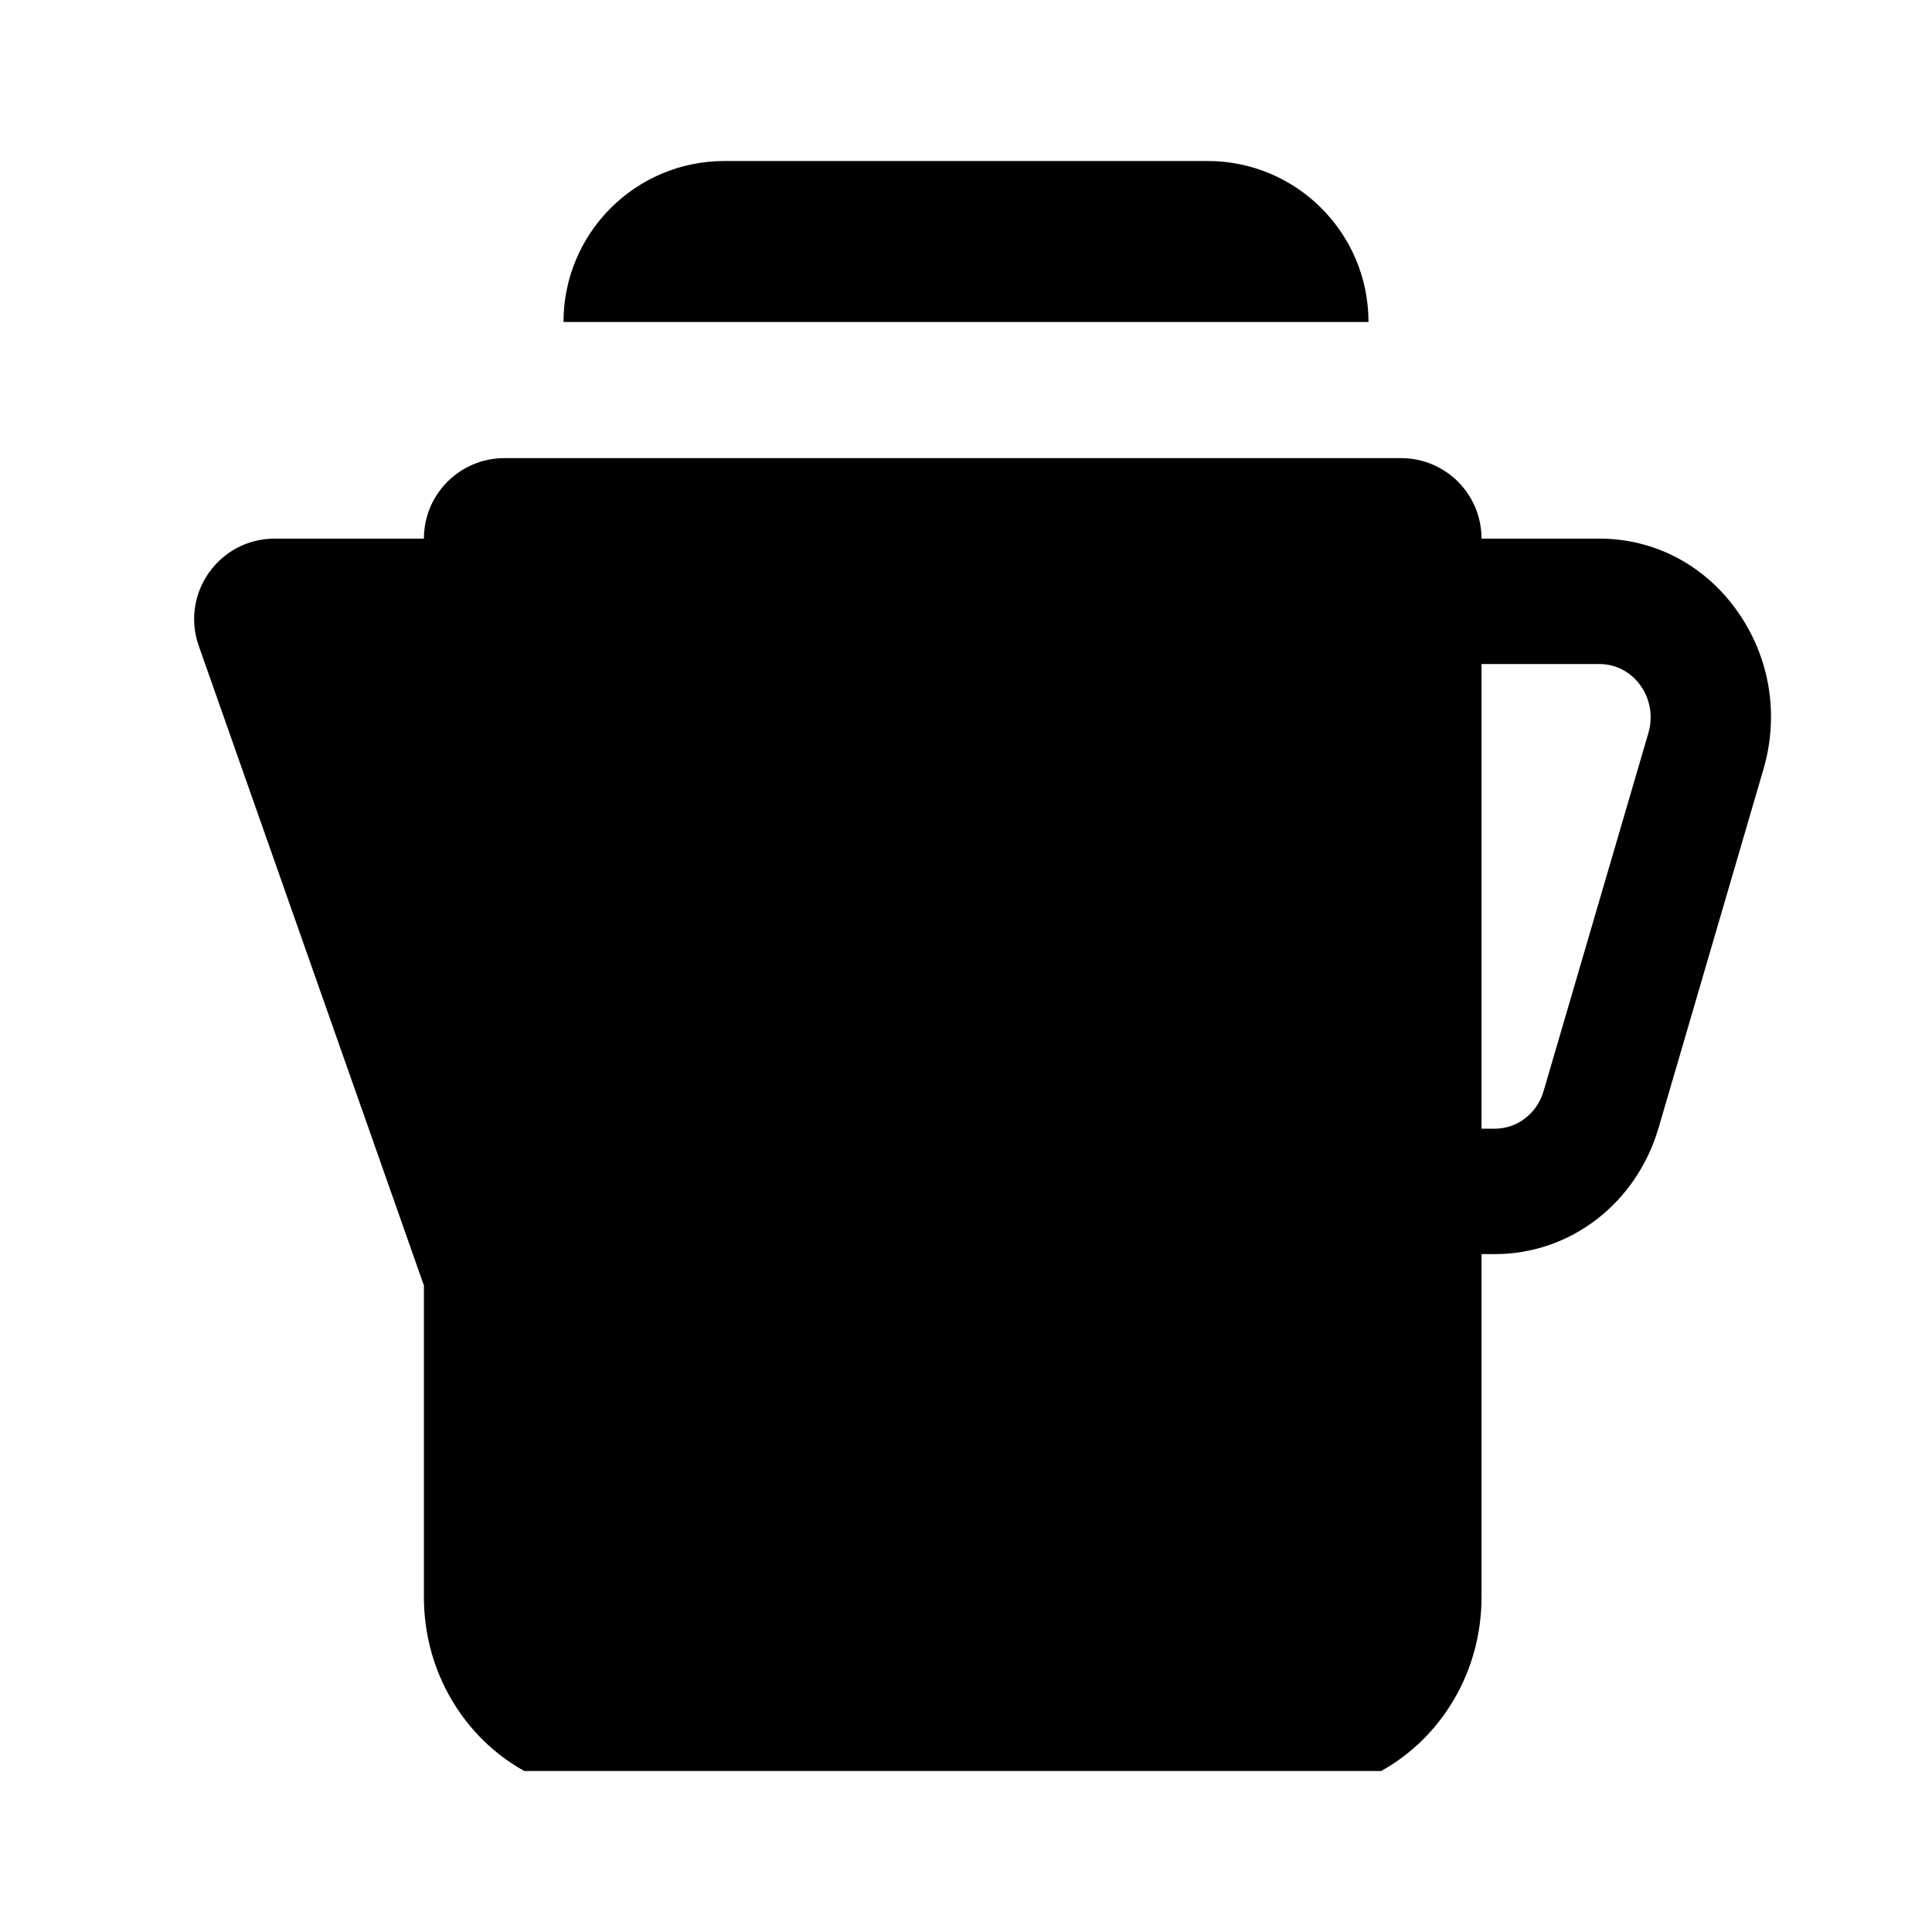 <svg width="24" height="24" viewBox="0 0 24 24" fill="none" xmlns="http://www.w3.org/2000/svg">
<path fill-rule="evenodd" clip-rule="evenodd" d="M9 2C7.895 2 7 2.895 7 4H17C17 2.895 16.105 2 15 2H9ZM19.869 6.691C20.551 6.691 21.175 7.018 21.58 7.59C21.986 8.162 22.105 8.88 21.905 9.56L20.605 14.006C20.33 14.947 19.511 15.579 18.568 15.579H18.404V19.841C18.404 20.776 17.898 21.59 17.157 22H6.513C5.772 21.59 5.266 20.776 5.266 19.841V15.969L2.469 8.023C2.24 7.372 2.723 6.691 3.412 6.691H5.266C5.266 6.138 5.714 5.691 6.266 5.691H17.404C17.957 5.691 18.404 6.138 18.404 6.691L19.869 6.691ZM20.477 9.105L19.176 13.551C19.094 13.832 18.85 14.021 18.568 14.021H18.404V8.249H19.869C20.073 8.249 20.259 8.347 20.38 8.517C20.501 8.688 20.536 8.902 20.477 9.105Z" fill="black"/>
</svg>
